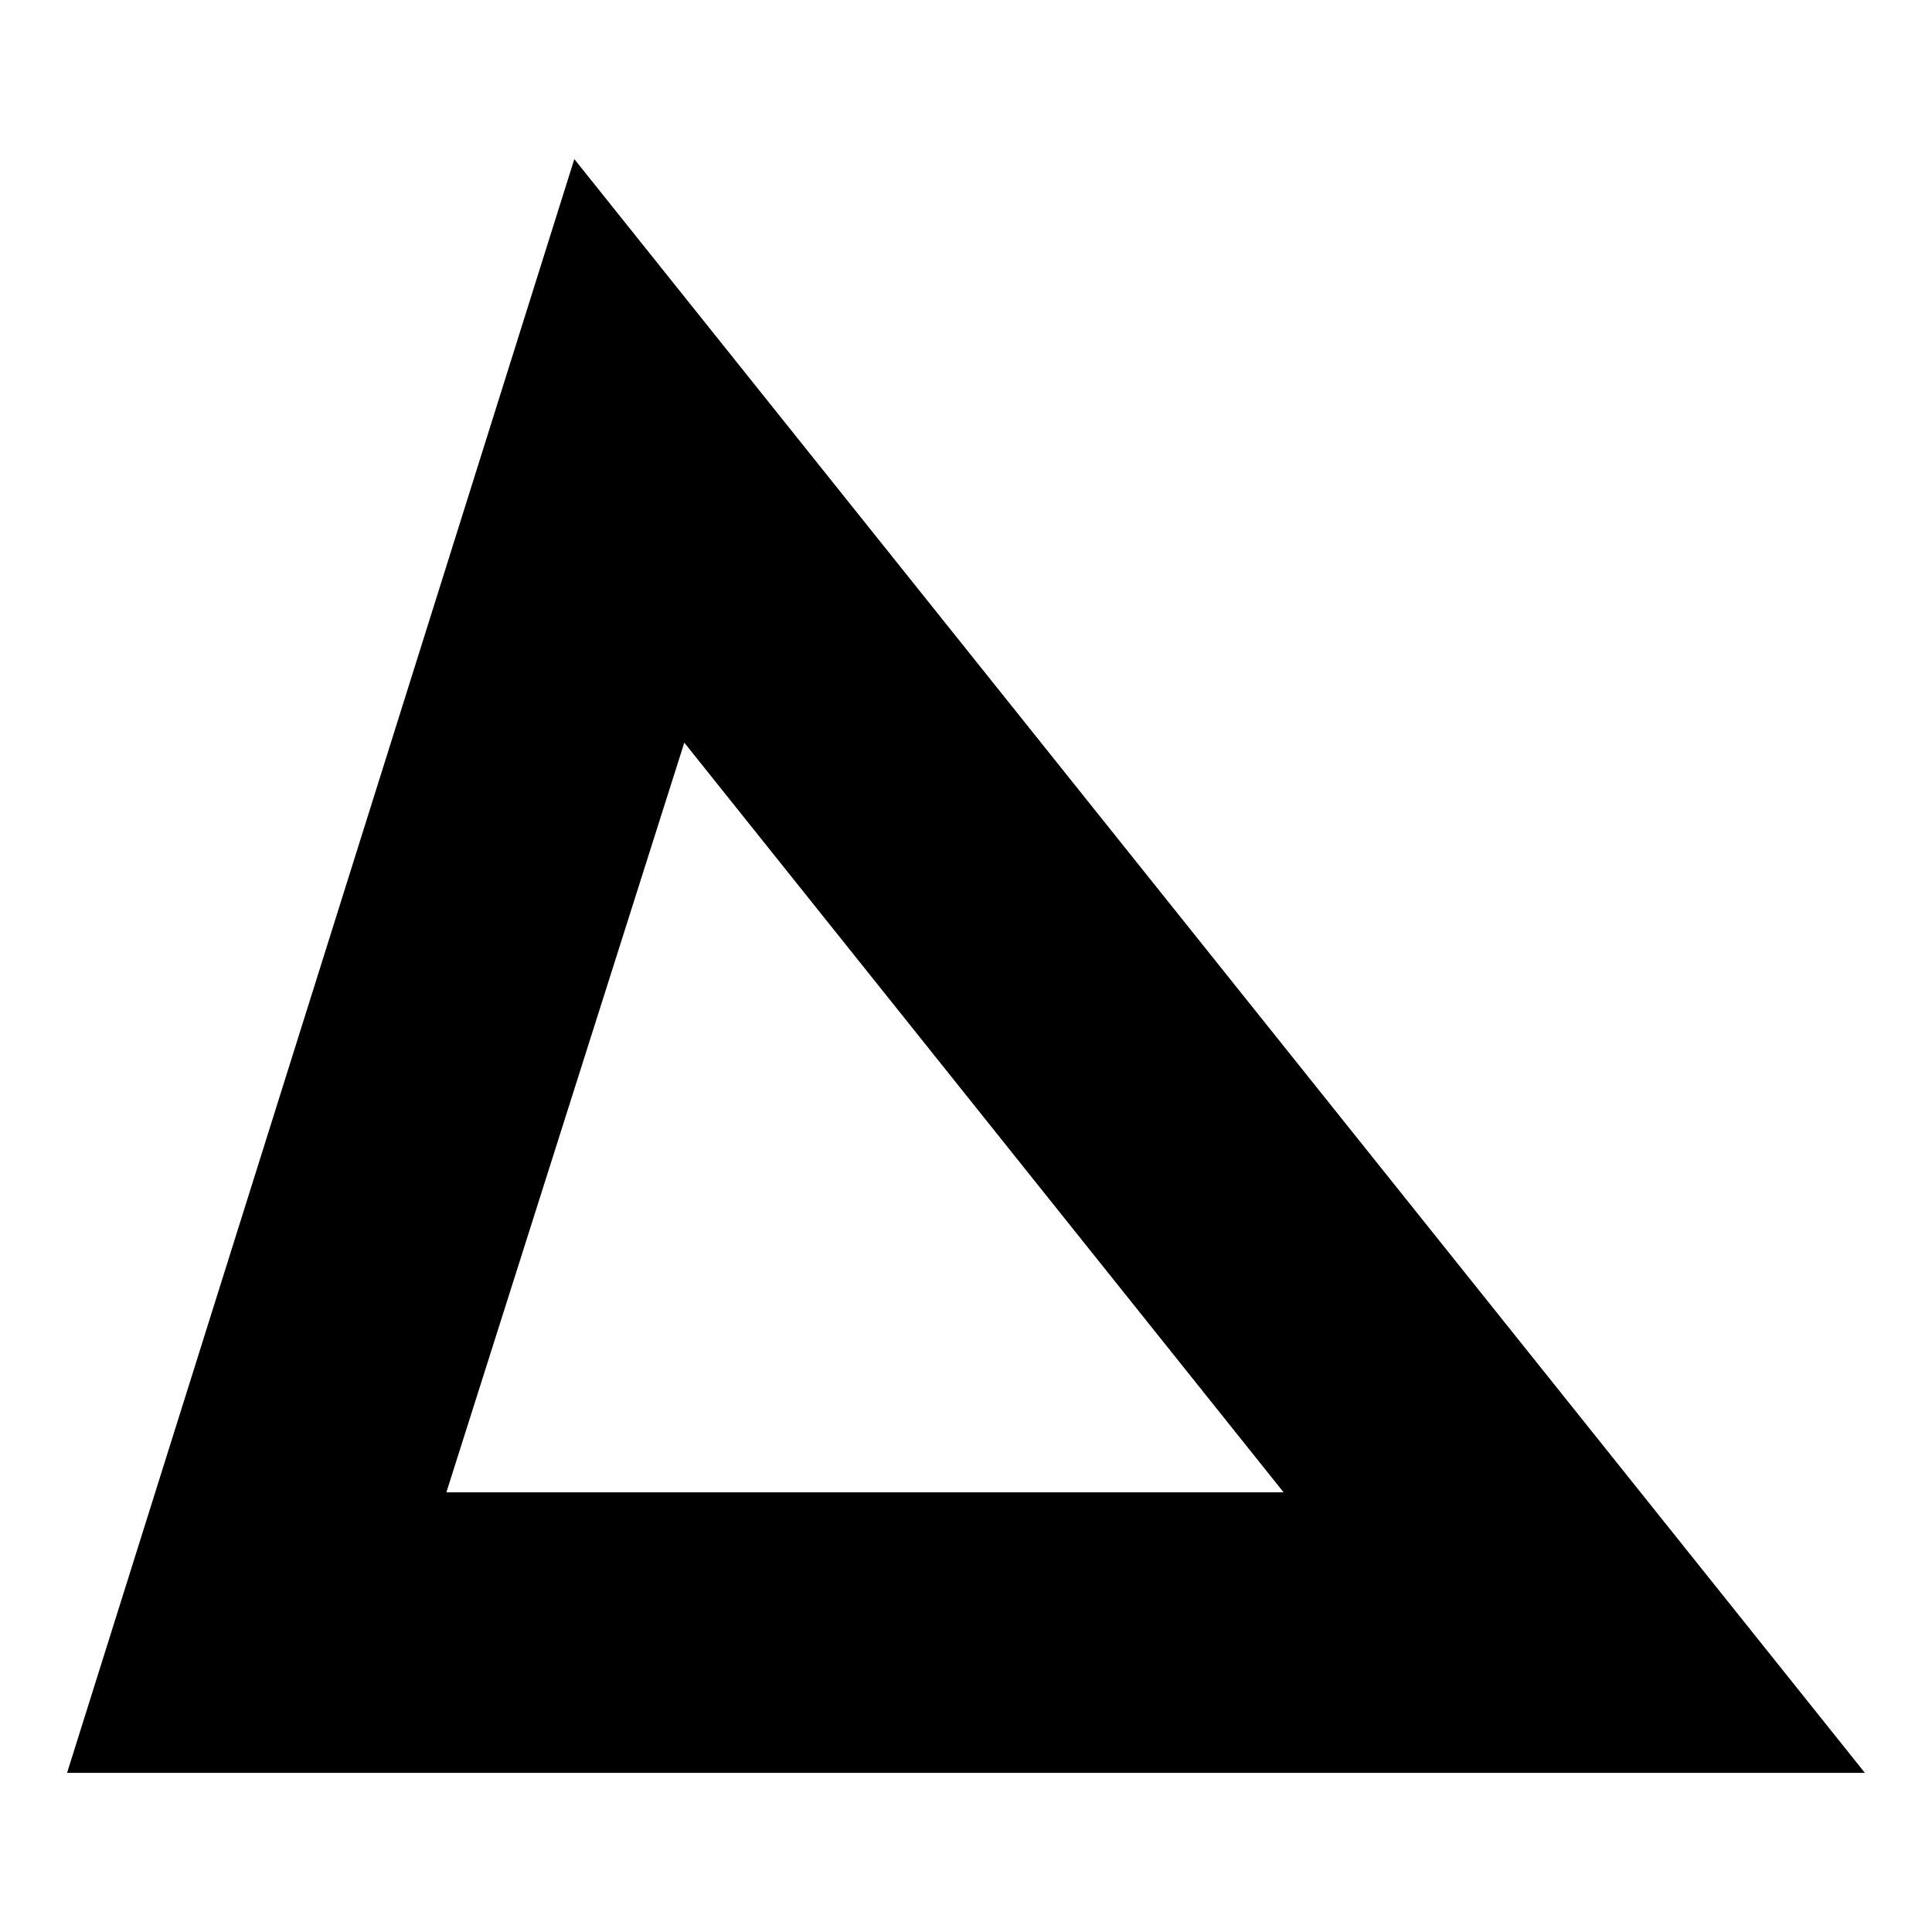 <?xml version="1.0" encoding="UTF-8"?>
<!-- Uploaded to: ICON Repo, www.svgrepo.com, Generator: ICON Repo Mixer Tools -->
<svg fill="#000000" width="800px" height="800px" version="1.1" viewBox="144 144 512 512" xmlns="http://www.w3.org/2000/svg">
 <path d="m296.2 186.16 342.02 427.67h-476.45zm29.145 154.65-63.051 198.67h221.87z" fill-rule="evenodd"/>
</svg>